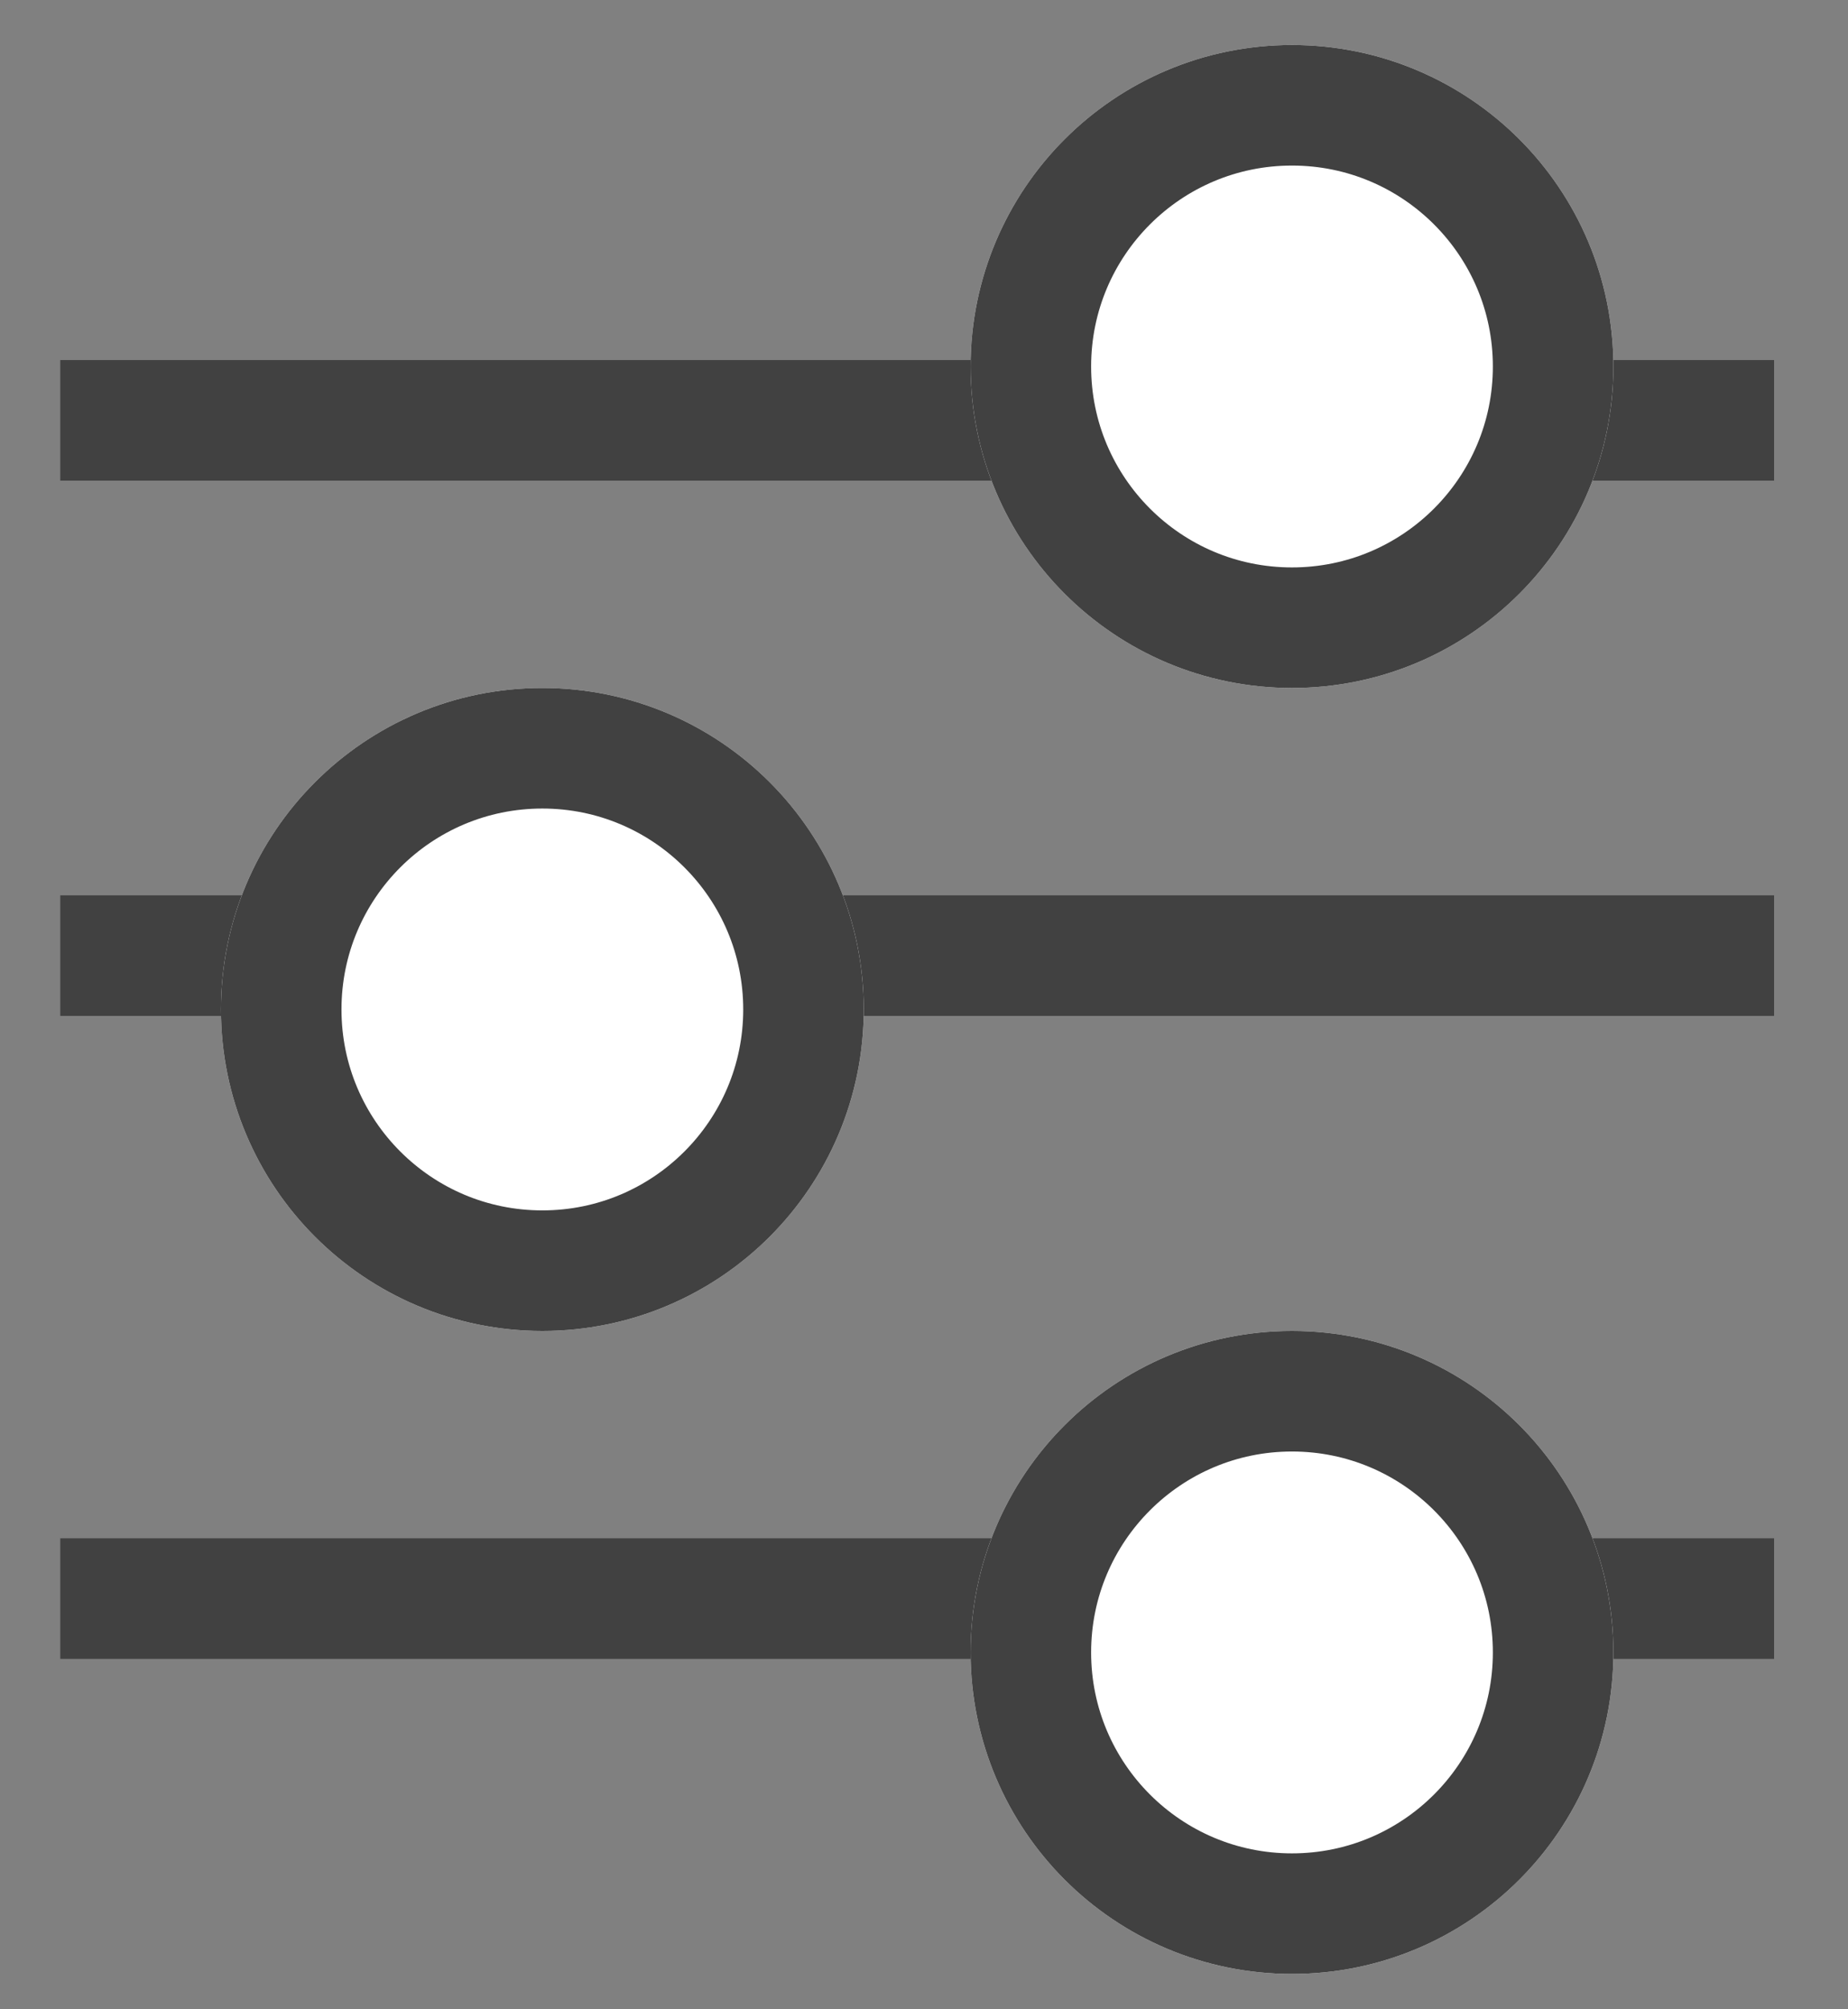 <svg width="23" height="25" viewBox="0 0 23 25" fill="none" xmlns="http://www.w3.org/2000/svg">
<rect x="0" y="0" width="23" height="25" fill="#808080" stroke="none"/>
<g id="Group_29">
<path id="Line_5" d="M0.75 5.23H22.08" stroke="#414141" stroke-width="1.5"/>
<g id="Ellipse_2">
<path id="Vector" d="M16.08 8.56C18.289 8.56 20.08 6.769 20.08 4.56C20.08 2.351 18.289 0.56 16.08 0.56C13.871 0.56 12.08 2.351 12.08 4.56C12.08 6.769 13.871 8.56 16.08 8.56Z" fill="white"/>
<path id="Vector_2" d="M16.08 7.81C17.875 7.81 19.33 6.355 19.33 4.56C19.33 2.765 17.875 1.31 16.08 1.31C14.285 1.31 12.83 2.765 12.83 4.56C12.83 6.355 14.285 7.81 16.08 7.81Z" stroke="#414141" stroke-width="1.5"/>
</g>
<path id="Line_6" d="M0.75 11.89H22.08" stroke="#414141" stroke-width="1.5"/>
<g id="Ellipse_3">
<path id="Vector_3" d="M6.75 16.56C8.959 16.56 10.75 14.769 10.75 12.56C10.75 10.351 8.959 8.56 6.75 8.56C4.541 8.56 2.75 10.351 2.75 12.56C2.75 14.769 4.541 16.56 6.75 16.56Z" fill="white"/>
<path id="Vector_4" d="M6.75 15.81C8.545 15.81 10 14.355 10 12.56C10 10.765 8.545 9.31 6.75 9.31C4.955 9.31 3.5 10.765 3.5 12.56C3.5 14.355 4.955 15.81 6.75 15.81Z" stroke="#414141" stroke-width="1.5"/>
</g>
<path id="Line_7" d="M0.75 19.89H22.08" stroke="#414141" stroke-width="1.5"/>
<g id="Ellipse_4">
<path id="Vector_5" d="M16.08 24.56C18.289 24.56 20.08 22.769 20.08 20.56C20.08 18.351 18.289 16.56 16.08 16.56C13.871 16.56 12.08 18.351 12.08 20.56C12.08 22.769 13.871 24.56 16.08 24.56Z" fill="white"/>
<path id="Vector_6" d="M16.08 23.81C17.875 23.81 19.33 22.355 19.33 20.56C19.33 18.765 17.875 17.31 16.08 17.31C14.285 17.31 12.83 18.765 12.83 20.56C12.83 22.355 14.285 23.81 16.08 23.81Z" stroke="#414141" stroke-width="1.5"/>
</g>
</g>
</svg>

